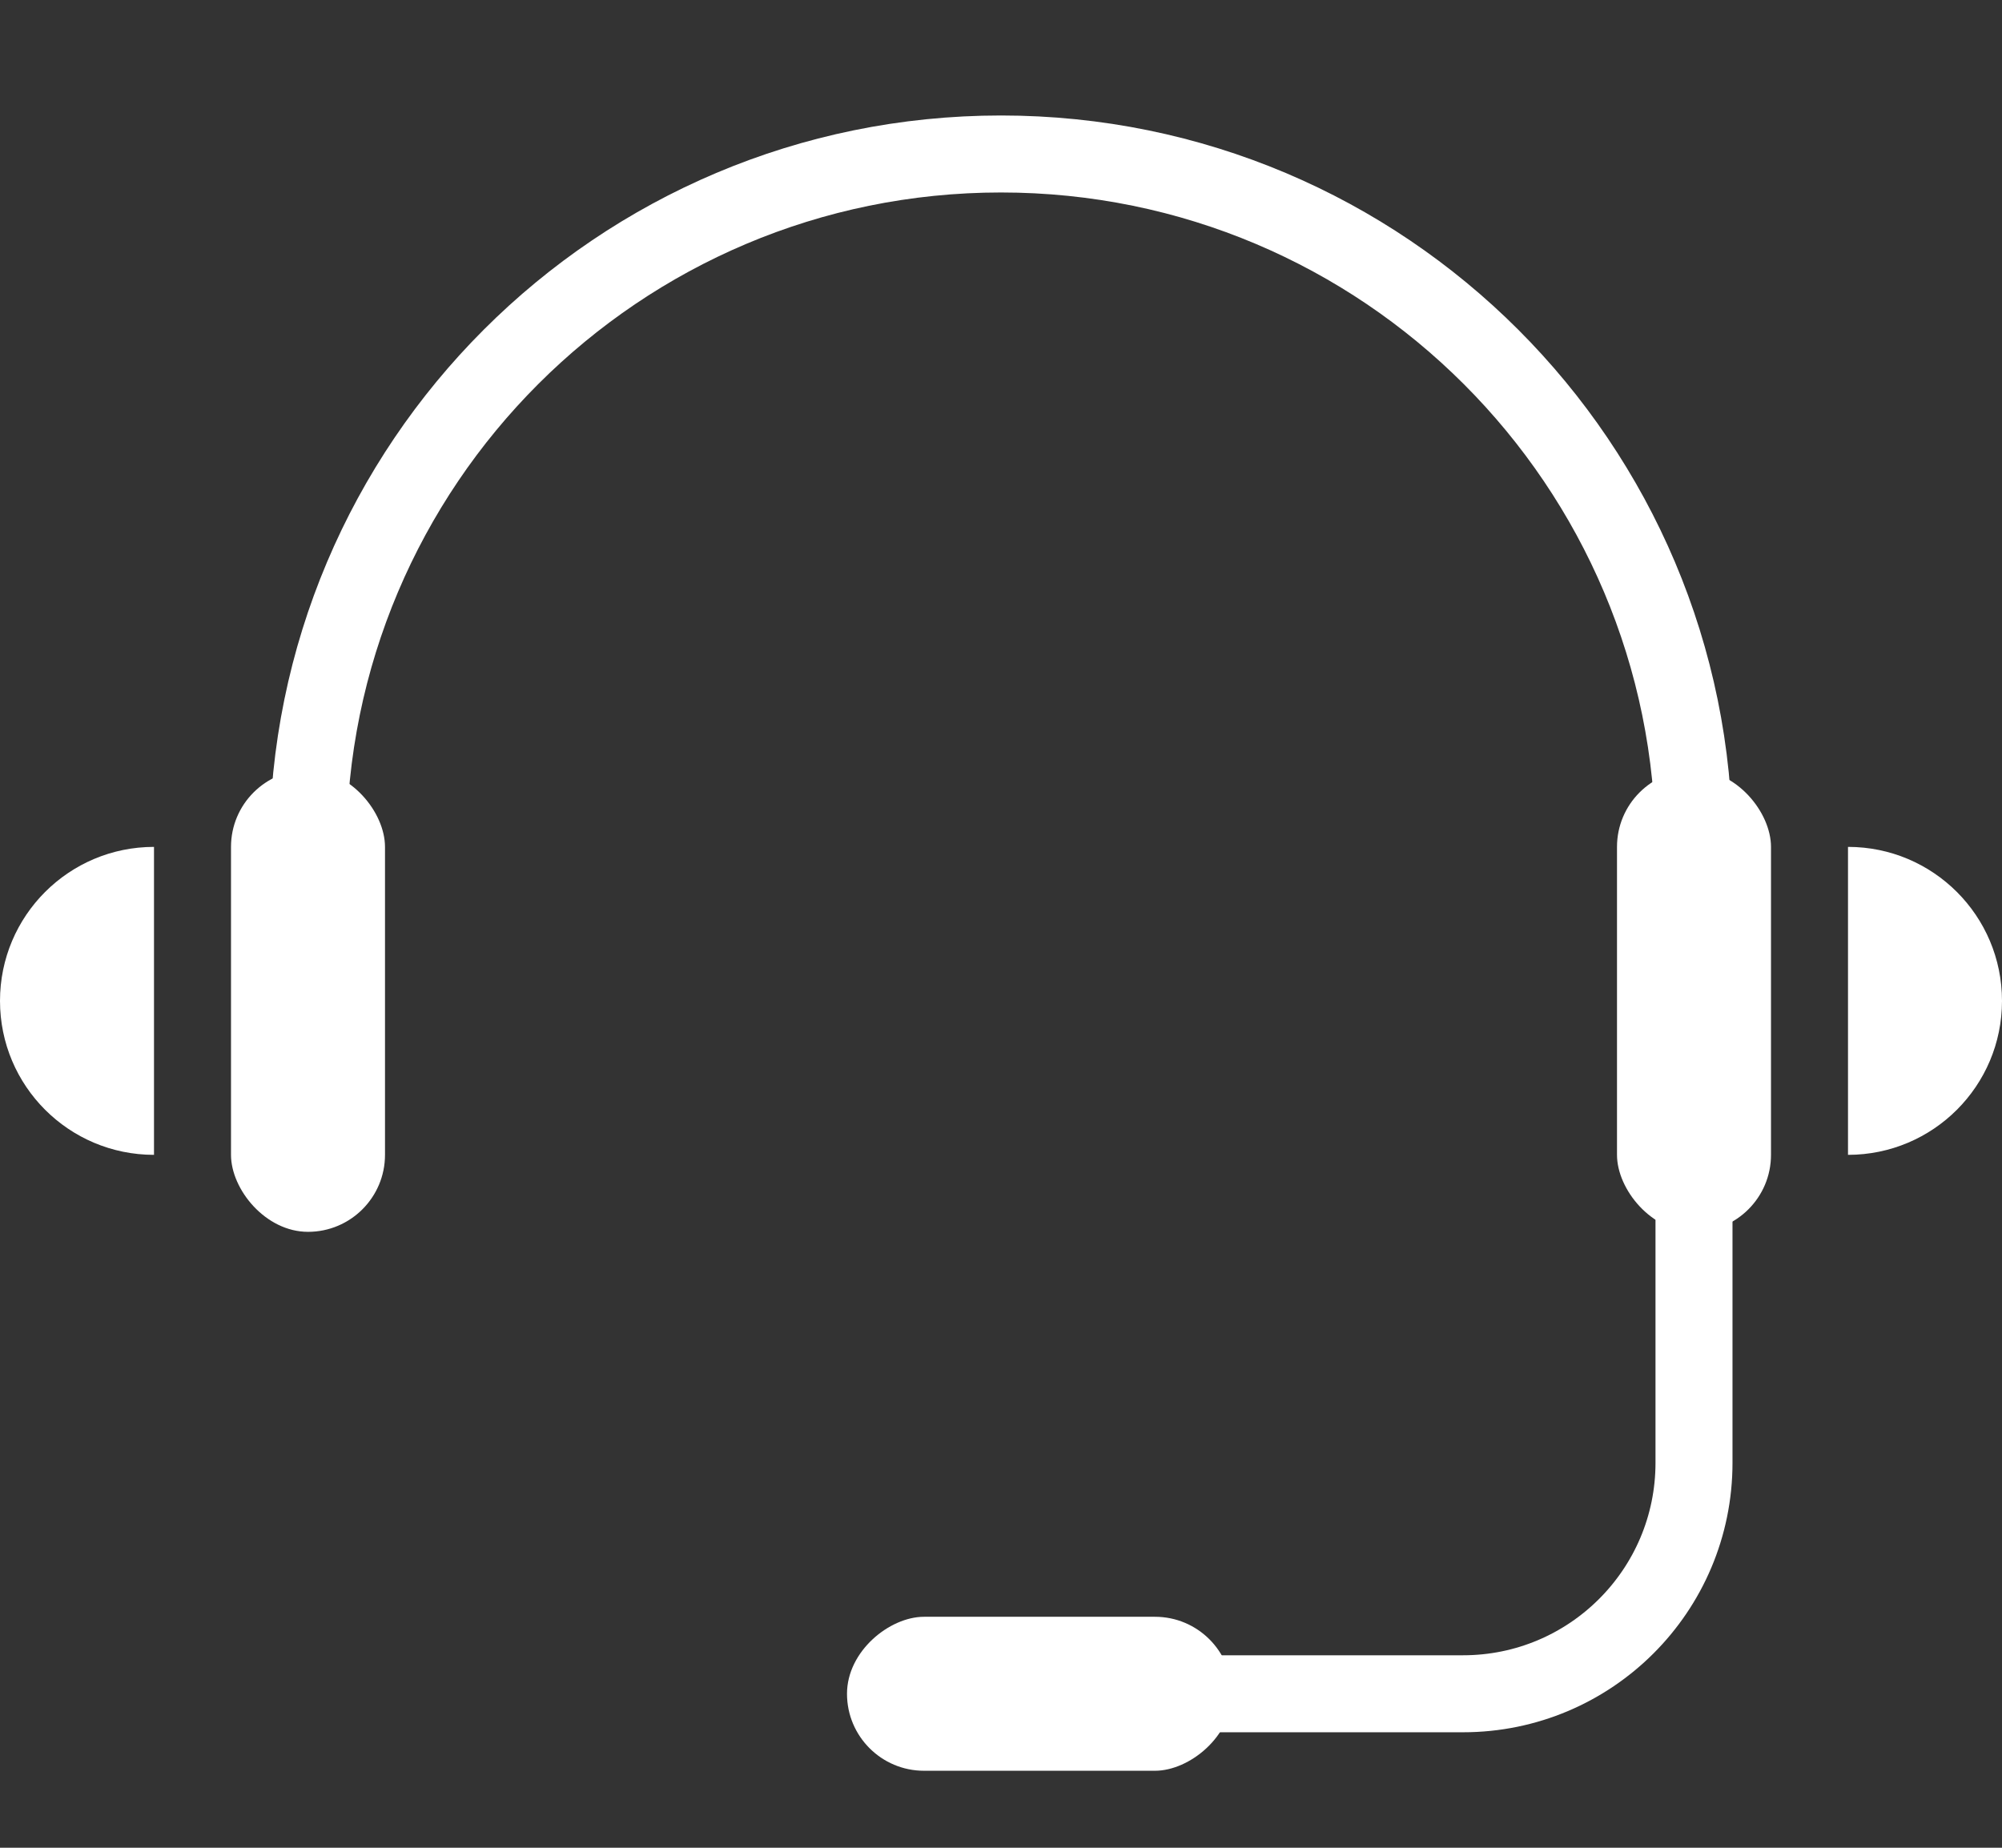 <?xml version="1.0" encoding="UTF-8"?>
<svg width="26px" height="24px" viewBox="0 0 26 24" version="1.1" xmlns="http://www.w3.org/2000/svg" xmlns:xlink="http://www.w3.org/1999/xlink">
    <rect x="0" y="0" width="26" height="24" fill="#333333" stroke="none"/>
    <!-- Generator: Sketch 52.3 (67297) - http://www.bohemiancoding.com/sketch -->
    <title>图标</title>
    <desc>Created with Sketch.</desc>
    <g id="代帐新规范" stroke="none" stroke-width="1" fill="none" fill-rule="evenodd">
        <g id="图标" transform="translate(-76, -391)">
            <g id="分组-3" transform="translate(76, 393)">
                <path d="M22,9 C22,4.029 17.971,0 13,0 C8.029,0 4,4.029 4,9" id="路径" stroke="#FFFFFF"></path>
                <rect id="矩形" fill="#FFFFFF" x="3" y="8" width="2" height="6" rx="1"></rect>
                <rect id="矩形" fill="#FFFFFF" transform="translate(13.5, 20) rotate(90) translate(-13.5, -20) " x="12.5" y="17.5" width="2" height="5" rx="1"></rect>
                <rect id="矩形" fill="#FFFFFF" x="21" y="8" width="2" height="6" rx="1"></rect>
                <path d="M22,11 L22,17 C22,18.657 20.657,20 19,20 L12,20" id="路径" stroke="#FFFFFF"></path>
                <path d="M24,13 C25.105,13 26,12.105 26,11 C26,9.895 25.105,9 24,9" id="路径" fill="#FFFFFF"></path>
                <path d="M0,13 C1.105,13 2,12.105 2,11 C2,9.895 1.105,9 0,9" id="路径" fill="#FFFFFF" transform="translate(1, 11) scale(-1, 1) translate(-1, -11) "></path>
            </g>
        </g>
    </g>
</svg>